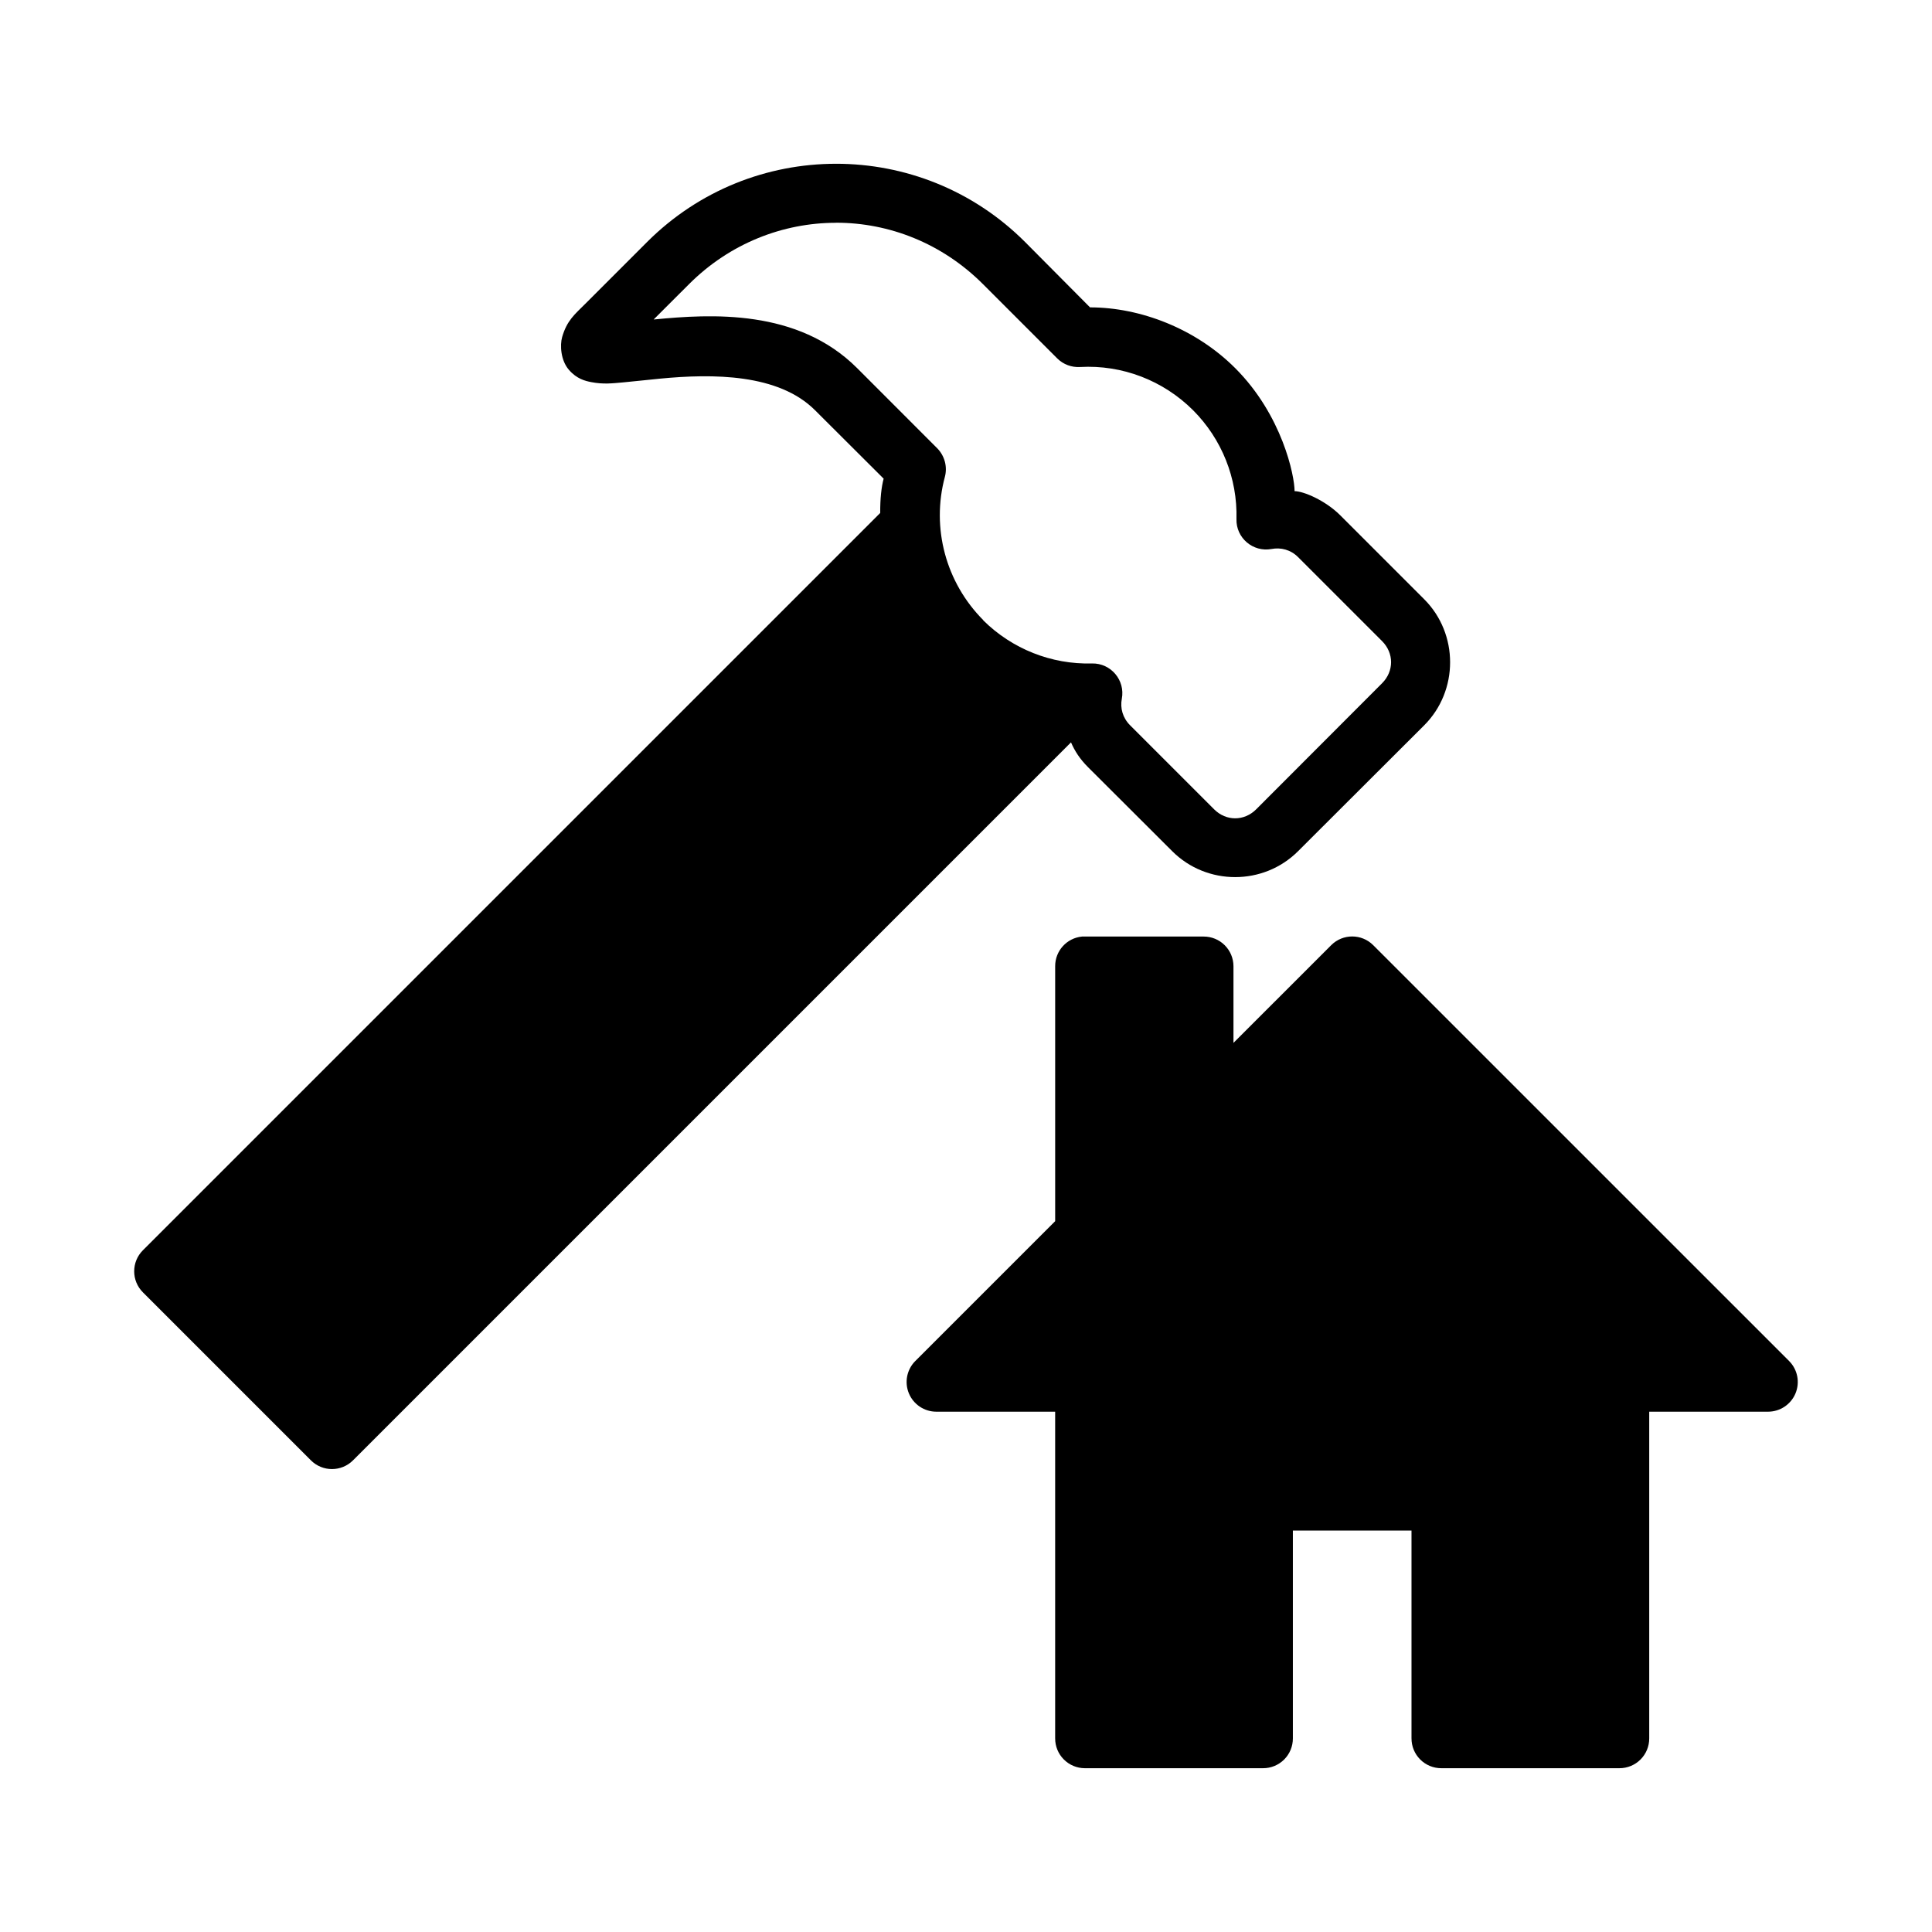 <?xml version="1.0" encoding="UTF-8"?>
<!-- Uploaded to: SVG Repo, www.svgrepo.com, Generator: SVG Repo Mixer Tools -->
<svg fill="#000000" width="800px" height="800px" version="1.1" viewBox="144 144 512 512" xmlns="http://www.w3.org/2000/svg">
 <g>
  <path d="m430.72 392.2c-4.031 0.402-7.098 3.793-7.09 7.844v67.578l-37.074 37.07h-0.004c-2.242 2.254-2.906 5.633-1.688 8.57 1.223 2.934 4.086 4.848 7.266 4.852h31.496v86.578h0.004c-0.012 2.086 0.812 4.094 2.285 5.574 1.469 1.48 3.469 2.32 5.559 2.328h47.246c2.098 0.008 4.113-0.824 5.598-2.309 1.484-1.484 2.312-3.496 2.305-5.594v-55.082h31.438v55.082h0.004c-0.008 2.098 0.82 4.109 2.305 5.594s3.5 2.316 5.598 2.309h47.188c2.098 0.008 4.113-0.824 5.598-2.309s2.312-3.496 2.305-5.594v-86.578h31.5c3.18-0.004 6.043-1.918 7.266-4.852 1.219-2.938 0.555-6.316-1.688-8.57l-110.24-110.23c-3.07-3.051-8.027-3.051-11.098 0l-25.918 25.914v-20.336c-0.008-2.09-0.848-4.09-2.328-5.559-1.484-1.473-3.488-2.293-5.578-2.285h-31.496c-0.25-0.012-0.504-0.012-0.754 0z"/>
  <path d="m365.57 187.4c-18.137 0-36.262 6.914-50.094 20.742l-16.391 16.391c-2.801 2.801-4.84 4.402-6.106 8.777-0.629 2.191-0.371 6.18 1.754 8.656 2.121 2.477 4.387 2.996 5.981 3.305 3.188 0.617 5.566 0.32 8.488 0.059 2.922-0.27 6.184-0.645 9.703-0.984 14.082-1.359 31.406-1.312 41.082 8.363l18.188 18.141c-0.582 2.172-0.941 5.332-0.906 9.086l-195.39 195.39c-3.09 3.078-3.09 8.086 0 11.164l44.512 44.512c3.078 3.09 8.086 3.09 11.164 0l190.27-190.27c1.004 2.301 2.328 4.391 4.519 6.582l22.309 22.262c9.156 9.156 24.191 9.156 33.348 0l33.426-33.363c9.156-9.156 9.156-24.254 0-33.41l-22.262-22.262c-3.902-3.898-9.691-6.379-12.086-6.379 0-4.106-3.269-20.137-15.742-32.609-10.453-10.453-25.113-16.098-38.469-16.098l-17.203-17.316c-13.828-13.828-31.957-20.742-50.094-20.742zm0 15.621c14.062 0 28.09 5.441 38.93 16.281l19.695 19.695c1.598 1.586 3.797 2.402 6.043 2.262 11.168-0.621 22.016 3.559 29.938 11.453 7.621 7.637 11.785 18.043 11.5 28.828-0.148 5.008 4.375 8.859 9.301 7.949 2.465-0.465 5.059 0.18 7.027 2.152l22.262 22.262c3.18 3.18 3.18 7.981 0 11.164l-33.363 33.41c-3.18 3.18-7.969 3.18-11.148 0l-22.262-22.262c-1.98-1.98-2.668-4.562-2.199-7.027 0.945-4.922-2.891-9.473-7.902-9.363-10.758 0.297-21.191-3.859-28.828-11.438v-0.059c-9.898-9.949-13.797-24.387-10.164-37.945 0.73-2.719-0.078-5.621-2.047-7.609l-21.203-21.219c-15.773-15.773-38.785-14.348-53.75-12.898-0.078 0.008-0.109-0.008-0.164 0l9.363-9.352c10.84-10.84 24.93-16.266 38.992-16.266z"/>
 </g>
</svg>